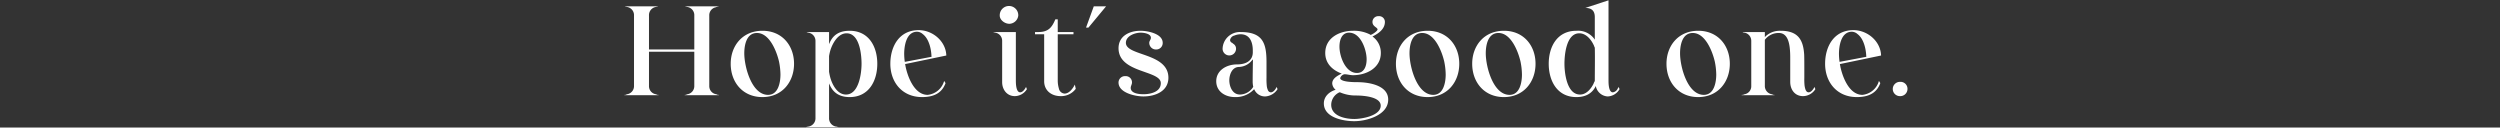 <svg id="sec05_txt-catch.svg" data-name="sec05/txt-catch.svg" xmlns="http://www.w3.org/2000/svg" width="788" height="40.2" viewBox="0 0 788 40.2">
  <rect x="0" y="0" width="788" height="40.2" fill="#333333" stroke="none"/>
  <defs>
    <style>
      .cls-1 {
        fill: #fff;
        fill-rule: evenodd;
      }

      .cls-2 {
        fill: none;
        opacity: 0.78;
      }
    </style>
  </defs>
  <path id="Hope_it_s_a_good_one." data-name="Hope it’s a good one." class="cls-1" d="M275.561,25044.8v-0.1h-0.4a1.872,1.872,0,0,0-.48-0.2,2.577,2.577,0,0,1-2.121-2.6v-10.8h14.283v10.8a2.575,2.575,0,0,1-2.16,2.6,2.725,2.725,0,0,0-.48.2h-0.28c-0.04,0-.04,0-0.12.1h10.8a0.113,0.113,0,0,0-.12-0.1h-0.28a1.872,1.872,0,0,0-.48-0.2,2.576,2.576,0,0,1-2.161-2.6v-22.2a2.546,2.546,0,0,1,2.041-2.6c0.16-.1.36-0.1,0.56-0.2a0.551,0.551,0,0,0,.4-0.1H283.923c0.08,0,.2.1,0.28,0.1a2.322,2.322,0,0,1,.48.1,2.606,2.606,0,0,1,2.16,2.7v10.7H272.56v-10.7a2.609,2.609,0,0,1,2.121-2.7,3.173,3.173,0,0,1,.48-0.1c0.12,0,.2-0.1.32-0.1H264.919c0.08,0,.2.1,0.28,0.1a2.322,2.322,0,0,1,.48.1,2.606,2.606,0,0,1,2.16,2.7v22.2a2.575,2.575,0,0,1-2.16,2.6,2.725,2.725,0,0,0-.48.2h-0.28c-0.04,0-.04,0-0.12.1h10.762Zm32.76,0.6c6.241,0,9.962-4.8,9.962-10.5s-3.721-10.4-9.962-10.4-10,4.7-10,10.4C298.319,25040.7,302.079,25045.4,308.321,25045.4Zm1.76-.7c-5.121,0-7.481-8.8-7.481-13.1,0-2.3.56-6.4,4-6.4,4.041,0,6.242,6,6.922,8.9a21.464,21.464,0,0,1,.48,4.2C314,25040.5,313.442,25044.7,310.081,25044.7Zm22.28,10.2a0.131,0.131,0,0,1-.16-0.1h-0.24a0.843,0.843,0,0,0-.44-0.1,2.64,2.64,0,0,1-2.2-2.7v-10.9l0.32,0.7c1.2,2.5,3.321,3.6,6.162,3.6,6.121,0,8.721-5.2,8.721-10.5s-2.6-10.4-8.721-10.4c-2.841,0-4.962,1-6.162,3.5l-0.32.7v-3.8h-7.242a0.511,0.511,0,0,1,.321.1c0.12,0,.28.1,0.4,0.1a2.611,2.611,0,0,1,2.24,2.6v24.3a2.639,2.639,0,0,1-2.24,2.7,0.794,0.794,0,0,0-.4.1h-0.28c-0.041.1-.041,0.1-0.121,0.1h10.363Zm2.28-10.3c-2.8,0-4.361-3.3-4.921-5.3a16.067,16.067,0,0,1-.4-1.9v-4.9a14.526,14.526,0,0,1,.4-1.8c0.6-2,2.321-5.4,5.121-5.4,4.241,0,4.721,7.1,4.721,9.6C339.562,25037.8,338.762,25044.6,334.641,25044.6Zm18.639-9.6,13-2.7c-0.12-4.4-4.2-8-8.721-8-6.162,0-8.922,5.2-8.922,10.6,0,5.8,3.72,10.5,10,10.5,3.48,0,6.2-1.1,7.4-4.4l-0.44-.7a6.02,6.02,0,0,1-5.2,4.4c-4.441,0-6.561-6.4-7.081-9.6Zm-0.08-.7-0.04-.2a20.423,20.423,0,0,1-.16-2.3c0-2.3.56-7,4.08-7a2.749,2.749,0,0,1,1.721.7c2.04,1.5,2.72,4.8,2.8,7l0.04,0.2Zm29.919-14.6c0,1.4,1.56,2.6,3.041,2.6a2.91,2.91,0,0,0,2.8-2.6A2.922,2.922,0,1,0,383.119,25019.7Zm8.282,22.5c-0.28.6-1,1.7-1.841,1.7-1.32,0-1.36-2.8-1.36-3.7v-15.3h-7.242a0.294,0.294,0,0,1,.28.1,2.32,2.32,0,0,1,.481.1,2.575,2.575,0,0,1,2.16,2.6v13c0,2.3,1.48,4.4,4,4.4a4.552,4.552,0,0,0,3.8-2.2Zm15.4-.7h-0.04c-0.52,1.1-1.72,2.8-3.2,2.8a1.96,1.96,0,0,1-1.8-1.6,9.027,9.027,0,0,1-.36-2.5v-14.6h4.961v-0.7H401.4v-4h-0.76c-1.08,2.6-2.241,4-5.361,4h-1.041v0.7h2.881v14.8c0,2.9,2.24,4.7,5.2,4.7a5.751,5.751,0,0,0,4.761-2.3Zm4.278-18,5.561-6.7h-3.881l-2.44,6.7h0.76Zm9.48,17.3c0,3.3,5.361,4.4,7.841,4.4,3.681,0,7.882-1.6,7.882-5.9,0-7.9-13.4-6.8-13.4-11,0-2.2,2.881-3.2,4.681-3.2,0.96,0,3.2.3,3.2,1.6,0,0.6-.52,1-0.52,1.6a2.1,2.1,0,0,0,2.16,2.1,2.035,2.035,0,0,0,2.081-2.1c0-2.9-4.761-3.8-7-3.8-3.441,0-6.921,1.6-6.921,5.5,0,7.9,13.322,6.9,13.322,11,0,2.8-3.28,3.5-5.481,3.5-1.24,0-4-.2-4-2,0-.6.4-1.1,0.4-1.7a1.954,1.954,0,0,0-2.08-2A2.021,2.021,0,0,0,420.559,25040.8Zm42.722,2.1,0.12,0.2a3.672,3.672,0,0,0,3.361,2.1,4.916,4.916,0,0,0,3.921-2.3l-0.28-.7c-0.28.6-.961,1.7-1.841,1.7a1.047,1.047,0,0,1-.92-0.7,4.2,4.2,0,0,1-.36-1.4,20.042,20.042,0,0,1-.08-2.5v-4.9c0-6-1.16-9.5-8.162-9.5a5.44,5.44,0,0,0-5.681,5.3,2.121,2.121,0,0,0,4.241,0,1.75,1.75,0,0,0-.88-1.6,2.344,2.344,0,0,1-.32-0.3,0.658,0.658,0,0,1-.36-0.2,0.922,0.922,0,0,1-.32-0.7,1.793,1.793,0,0,1,1.36-1.4,5.564,5.564,0,0,1,1.96-.4c3.161,0,3.841,2.9,3.841,5.1v0.7c-0.08,2.7-2.36,3.7-4.961,3.7-3.361,0-6.561,1.9-6.561,5.3,0,3.2,2.76,5,5.921,5a7.884,7.884,0,0,0,5.841-2.3Zm-0.24-.8-0.04.1a5.016,5.016,0,0,1-4.161,2.4c-2.48,0-3.361-2.7-3.361-4.5,0-1.6.761-4.2,3.121-4.2a5.473,5.473,0,0,0,4.041-2.1l0.28-.3v0.4c-0.04,2.3-.08,4.5-0.08,6.8a9.7,9.7,0,0,0,.16,1.4h0.04Zm25.958,1c-2,.6-3.72,2.1-3.72,4.3,0,4.5,6.161,5.6,9.6,5.6,3.92,0,10.682-1.9,10.682-6.8,0-4.6-6.281-5.5-9.762-5.5-0.84,0-5.361,0-5.361-1.3a1.779,1.779,0,0,1,1.32-1.2c0.84,0,1.8.3,2.721,0.3,4.24,0,8.761-2.3,8.761-7a6.277,6.277,0,0,0-2.64-5.2c1.84-.9,3.921-2.3,3.921-4.6a1.8,1.8,0,0,0-1.961-1.8,1.821,1.821,0,0,0-1.96,1.8c0,1.5,1.6,1.7,1.6,2.4,0,0.5-1.8,1.7-2.24,1.7l-0.08-.1a11.141,11.141,0,0,0-5.4-1.2c-4.241,0-8.762,2.2-8.762,7,0,3.3,2.24,5.4,5.2,6.5-1.24.6-3,1.5-3,3.1A2.83,2.83,0,0,0,489,25043.1Zm1.281,0.8h0.08a12.342,12.342,0,0,0,5,1c2.04,0,7.841.3,7.841,3.2,0,3.2-5.961,4.2-8.321,4.2-2.881,0-7.282-.9-7.282-4.5a4.366,4.366,0,0,1,2.6-3.9h0.08Zm5.441-6.1c-3.681,0-5.521-5.3-5.521-8.3,0-2,.68-4.4,3.04-4.4,3.681,0,5.521,5.4,5.521,8.4C498.761,25035.5,498.081,25037.8,495.721,25037.8Zm22.28,7.6c6.241,0,9.962-4.8,9.962-10.5s-3.721-10.4-9.962-10.4-10,4.7-10,10.4C508,25040.7,511.759,25045.4,518,25045.4Zm1.76-.7c-5.121,0-7.481-8.8-7.481-13.1,0-2.3.56-6.4,4-6.4,4.041,0,6.242,6,6.922,8.9a21.464,21.464,0,0,1,.48,4.2C523.682,25040.5,523.122,25044.7,519.761,25044.7Zm22.28,0.7c6.241,0,9.962-4.8,9.962-10.5s-3.721-10.4-9.962-10.4-10,4.7-10,10.4C532.039,25040.7,535.8,25045.4,542.041,25045.4Zm1.76-.7c-5.121,0-7.482-8.8-7.482-13.1,0-2.3.561-6.4,4-6.4,4.041,0,6.242,6,6.922,8.9a21.464,21.464,0,0,1,.48,4.2C547.722,25040.5,547.162,25044.7,543.8,25044.7Zm27.281-2.4a4.035,4.035,0,0,0,3.681,2.9,4.518,4.518,0,0,0,3.72-2.3l-0.28-.7h0c-0.08.2-.24,0.4-0.4,0.7a1.942,1.942,0,0,1-1.44,1c-1.32,0-1.36-2.8-1.36-3.7v-25.3l-7.322,2.4c2,0,3,.9,3,2.9v7.1l-0.28-.4a6.366,6.366,0,0,0-5.521-2.4c-6.122,0-8.722,5.1-8.722,10.4s2.6,10.5,8.722,10.5c2.6,0,4.68-.9,5.921-3.1l0.16-.4Zm-5.041,2.3c-4.281,0-4.921-7.1-4.921-9.7,0-2.5.48-9.6,4.681-9.6,2.16,0,3.72,2,4.481,3.6a2.133,2.133,0,0,1,.2.5,0.943,0.943,0,0,1,.12.3c0.04,0,.04.1,0.08,0.1v0.1c0.08,3.4,0,6.8,0,10.2v0.2c-0.04,0-.04,0-0.04.1a1.1,1.1,0,0,1-.16.3,2.534,2.534,0,0,0-.2.5C569.521,25042.7,568.081,25044.6,566.041,25044.6Zm37.24,0.8c6.241,0,9.962-4.8,9.962-10.5s-3.721-10.4-9.962-10.4-10,4.7-10,10.4C593.279,25040.7,597.039,25045.4,603.281,25045.4Zm1.76-.7c-5.121,0-7.481-8.8-7.481-13.1,0-2.3.559-6.4,4-6.4,4.041,0,6.242,6,6.922,8.9a21.464,21.464,0,0,1,.48,4.2C608.962,25040.5,608.4,25044.7,605.041,25044.7Zm22.28,0.1a0.113,0.113,0,0,0-.12-0.1h-0.28a1.86,1.86,0,0,0-.481-0.2,2.612,2.612,0,0,1-2.16-2.6v-14.6h0.04a5.385,5.385,0,0,1,4.4-2.1c3,0,3.4,3.8,3.521,6.1,0.04,0.8.04,1.6,0.04,2.2v7.2c0.04,2.4,1.48,4.4,4.041,4.4a4.636,4.636,0,0,0,3.881-2.2l-0.281-.7c-0.28.6-1,1.7-1.84,1.7-0.96,0-1.16-1.4-1.28-2.1a20.042,20.042,0,0,1-.08-2.5v-2.8c0-1.4,0-2.9-.04-4.4-0.28-4.8-1.961-7.6-7.442-7.6a6.577,6.577,0,0,0-4.681,1.7l-0.28.3v-1.6h-7.162a0.371,0.371,0,0,1,.281.1,1.3,1.3,0,0,0,.52.1,2.617,2.617,0,0,1,2.08,2.6v14.2a2.543,2.543,0,0,1-2.08,2.6,4.377,4.377,0,0,0-.52.2h-0.32a0.114,0.114,0,0,0-.121.1h10.363Zm20.6-9.8,13-2.7c-0.12-4.4-4.2-8-8.722-8-6.161,0-8.921,5.2-8.921,10.6,0,5.8,3.72,10.5,10,10.5,3.48,0,6.2-1.1,7.4-4.4l-0.44-.7a6.02,6.02,0,0,1-5.2,4.4c-4.441,0-6.561-6.4-7.081-9.6Zm-0.08-.7-0.04-.2a20.414,20.414,0,0,1-.161-2.3c0-2.3.561-7,4.081-7a2.752,2.752,0,0,1,1.721.7c2.04,1.5,2.72,4.8,2.8,7l0.04,0.2Zm19.079,10.8a2.268,2.268,0,0,0,2.321-2.3,2.188,2.188,0,0,0-2.321-2.2A2.251,2.251,0,1,0,666.919,25045.1Z" transform="translate(-68 -25014.8)"/>
  <rect id="left_beta_のコピー_5" data-name="left_beta のコピー 5" class="cls-2" y="0.2" width="788" height="40"/>
</svg>
